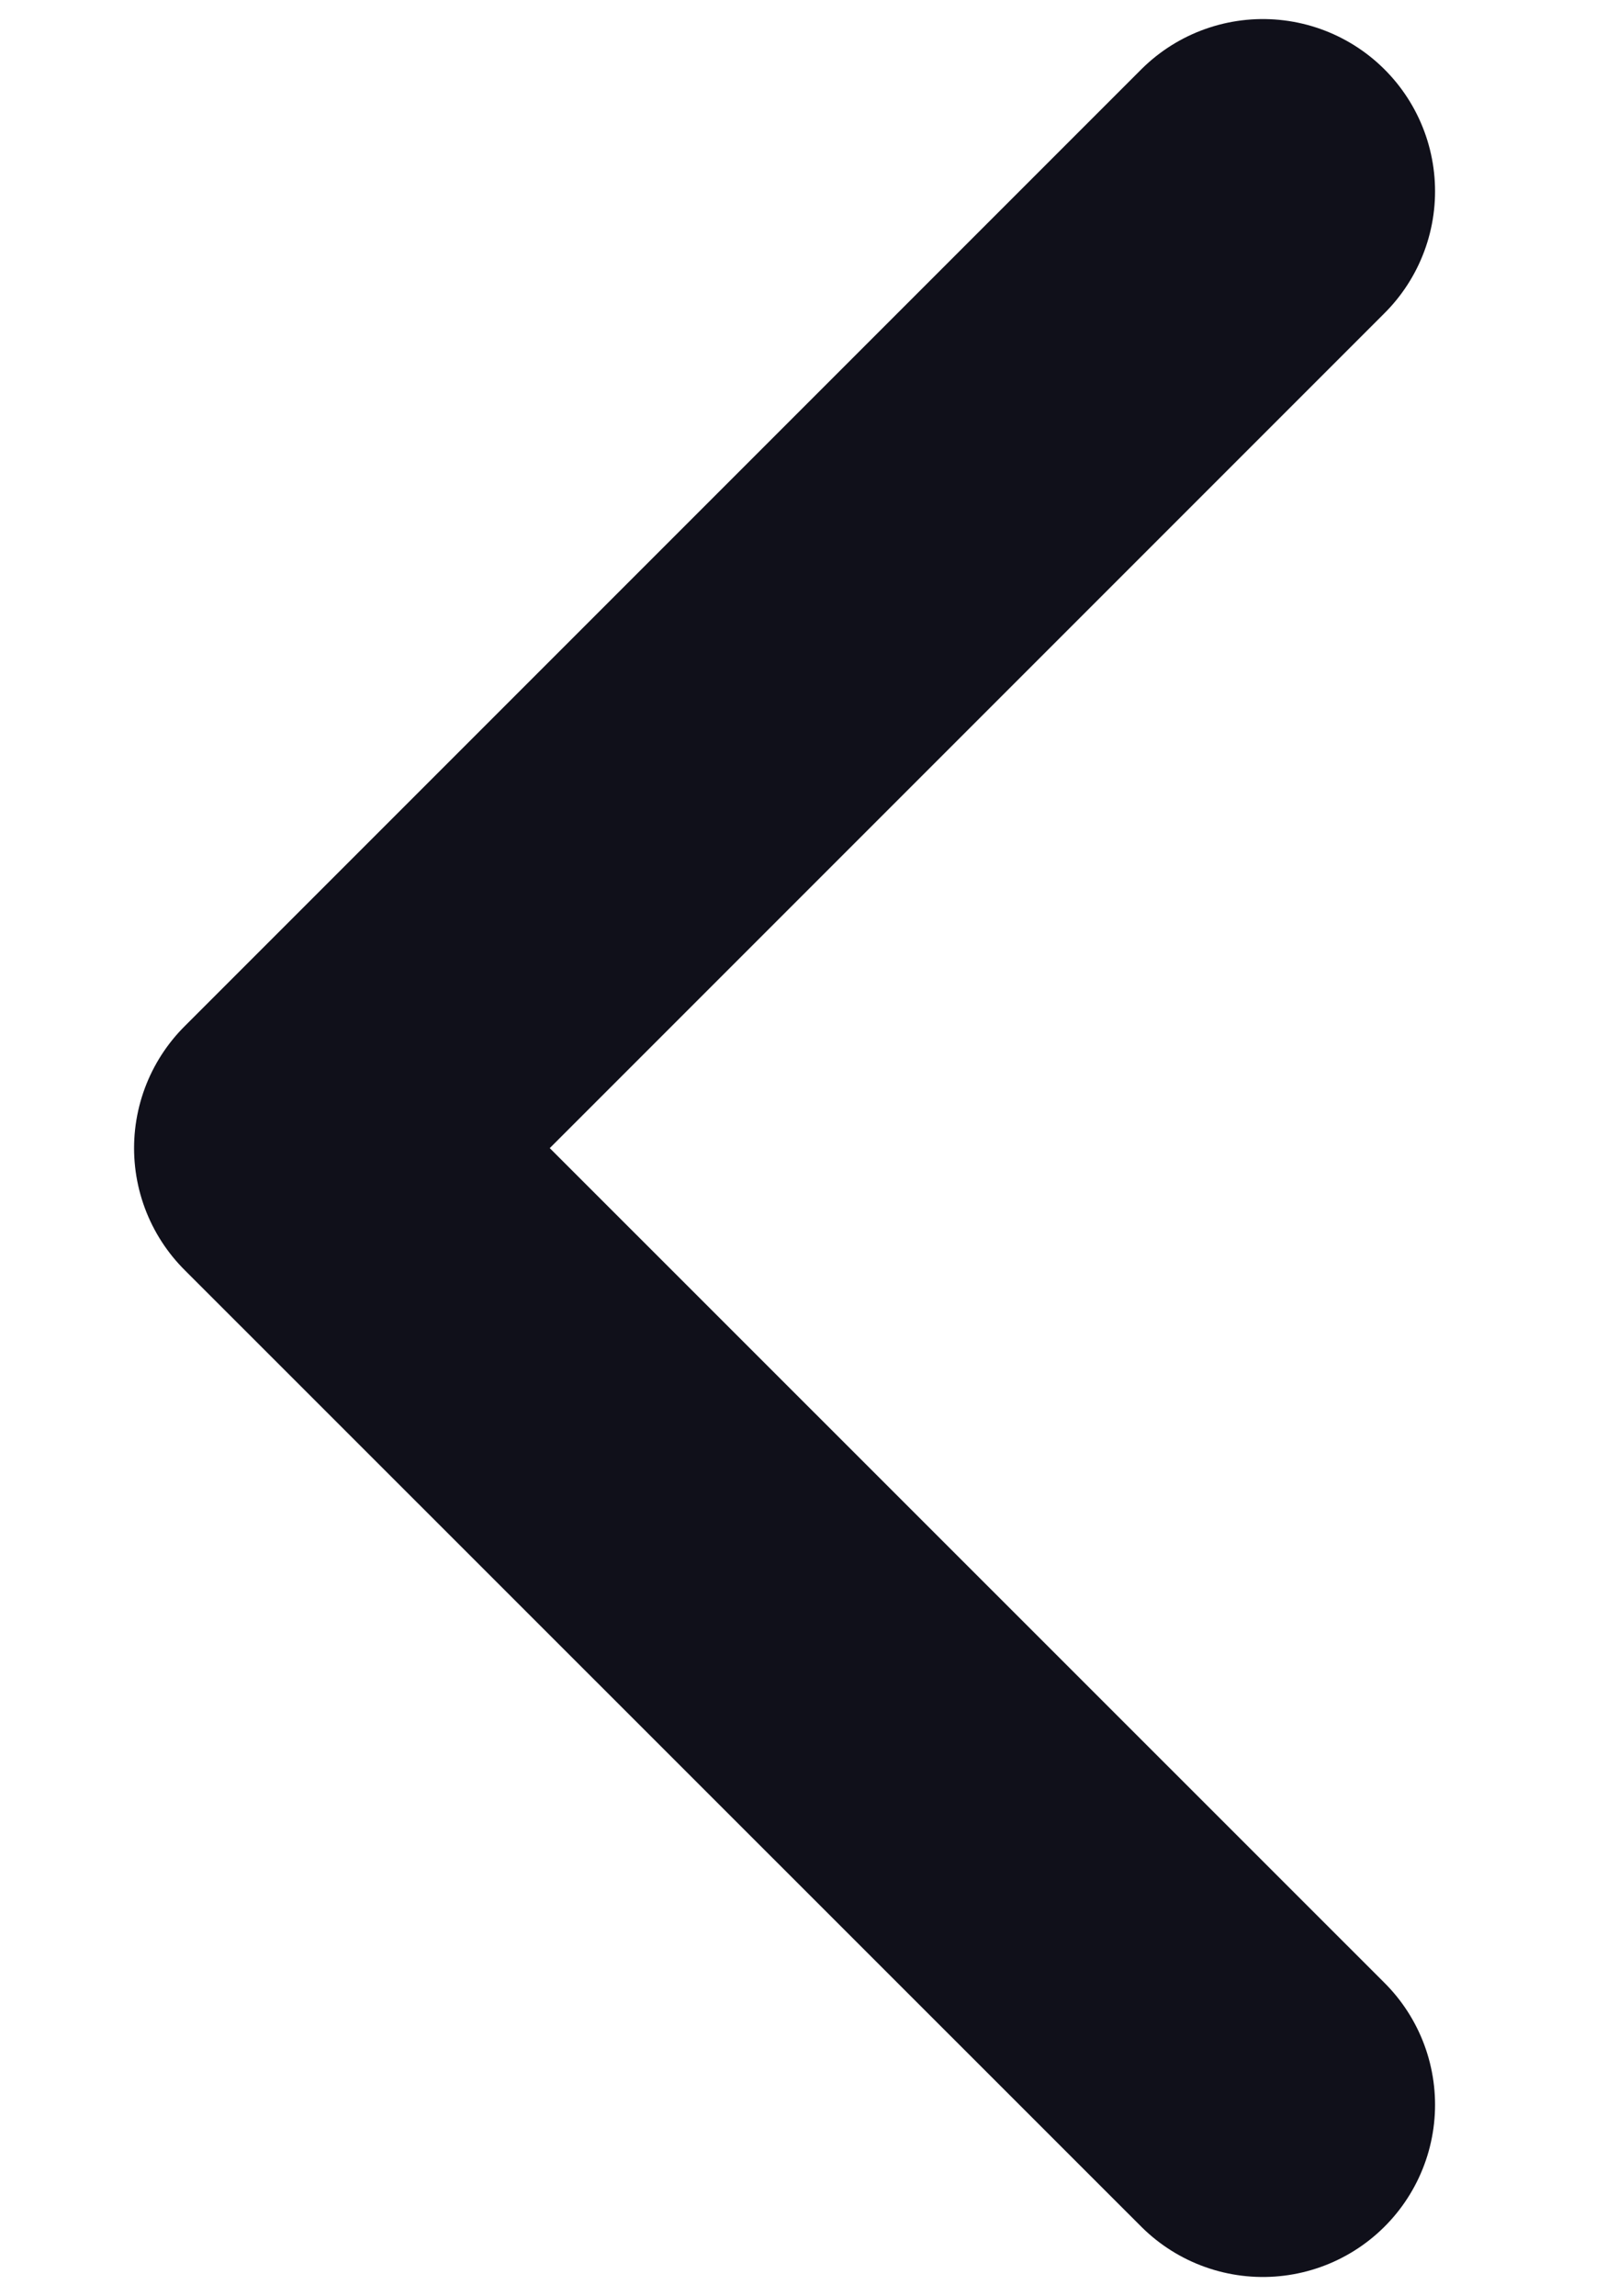 <svg width="7" height="10" viewBox="0 0 7 10" fill="none" xmlns="http://www.w3.org/2000/svg">
<path d="M5.501 0.833L1.334 5L5.501 9.166" stroke="#10101A" stroke-width="1.5" stroke-linecap="round" stroke-linejoin="round"/>
</svg>
